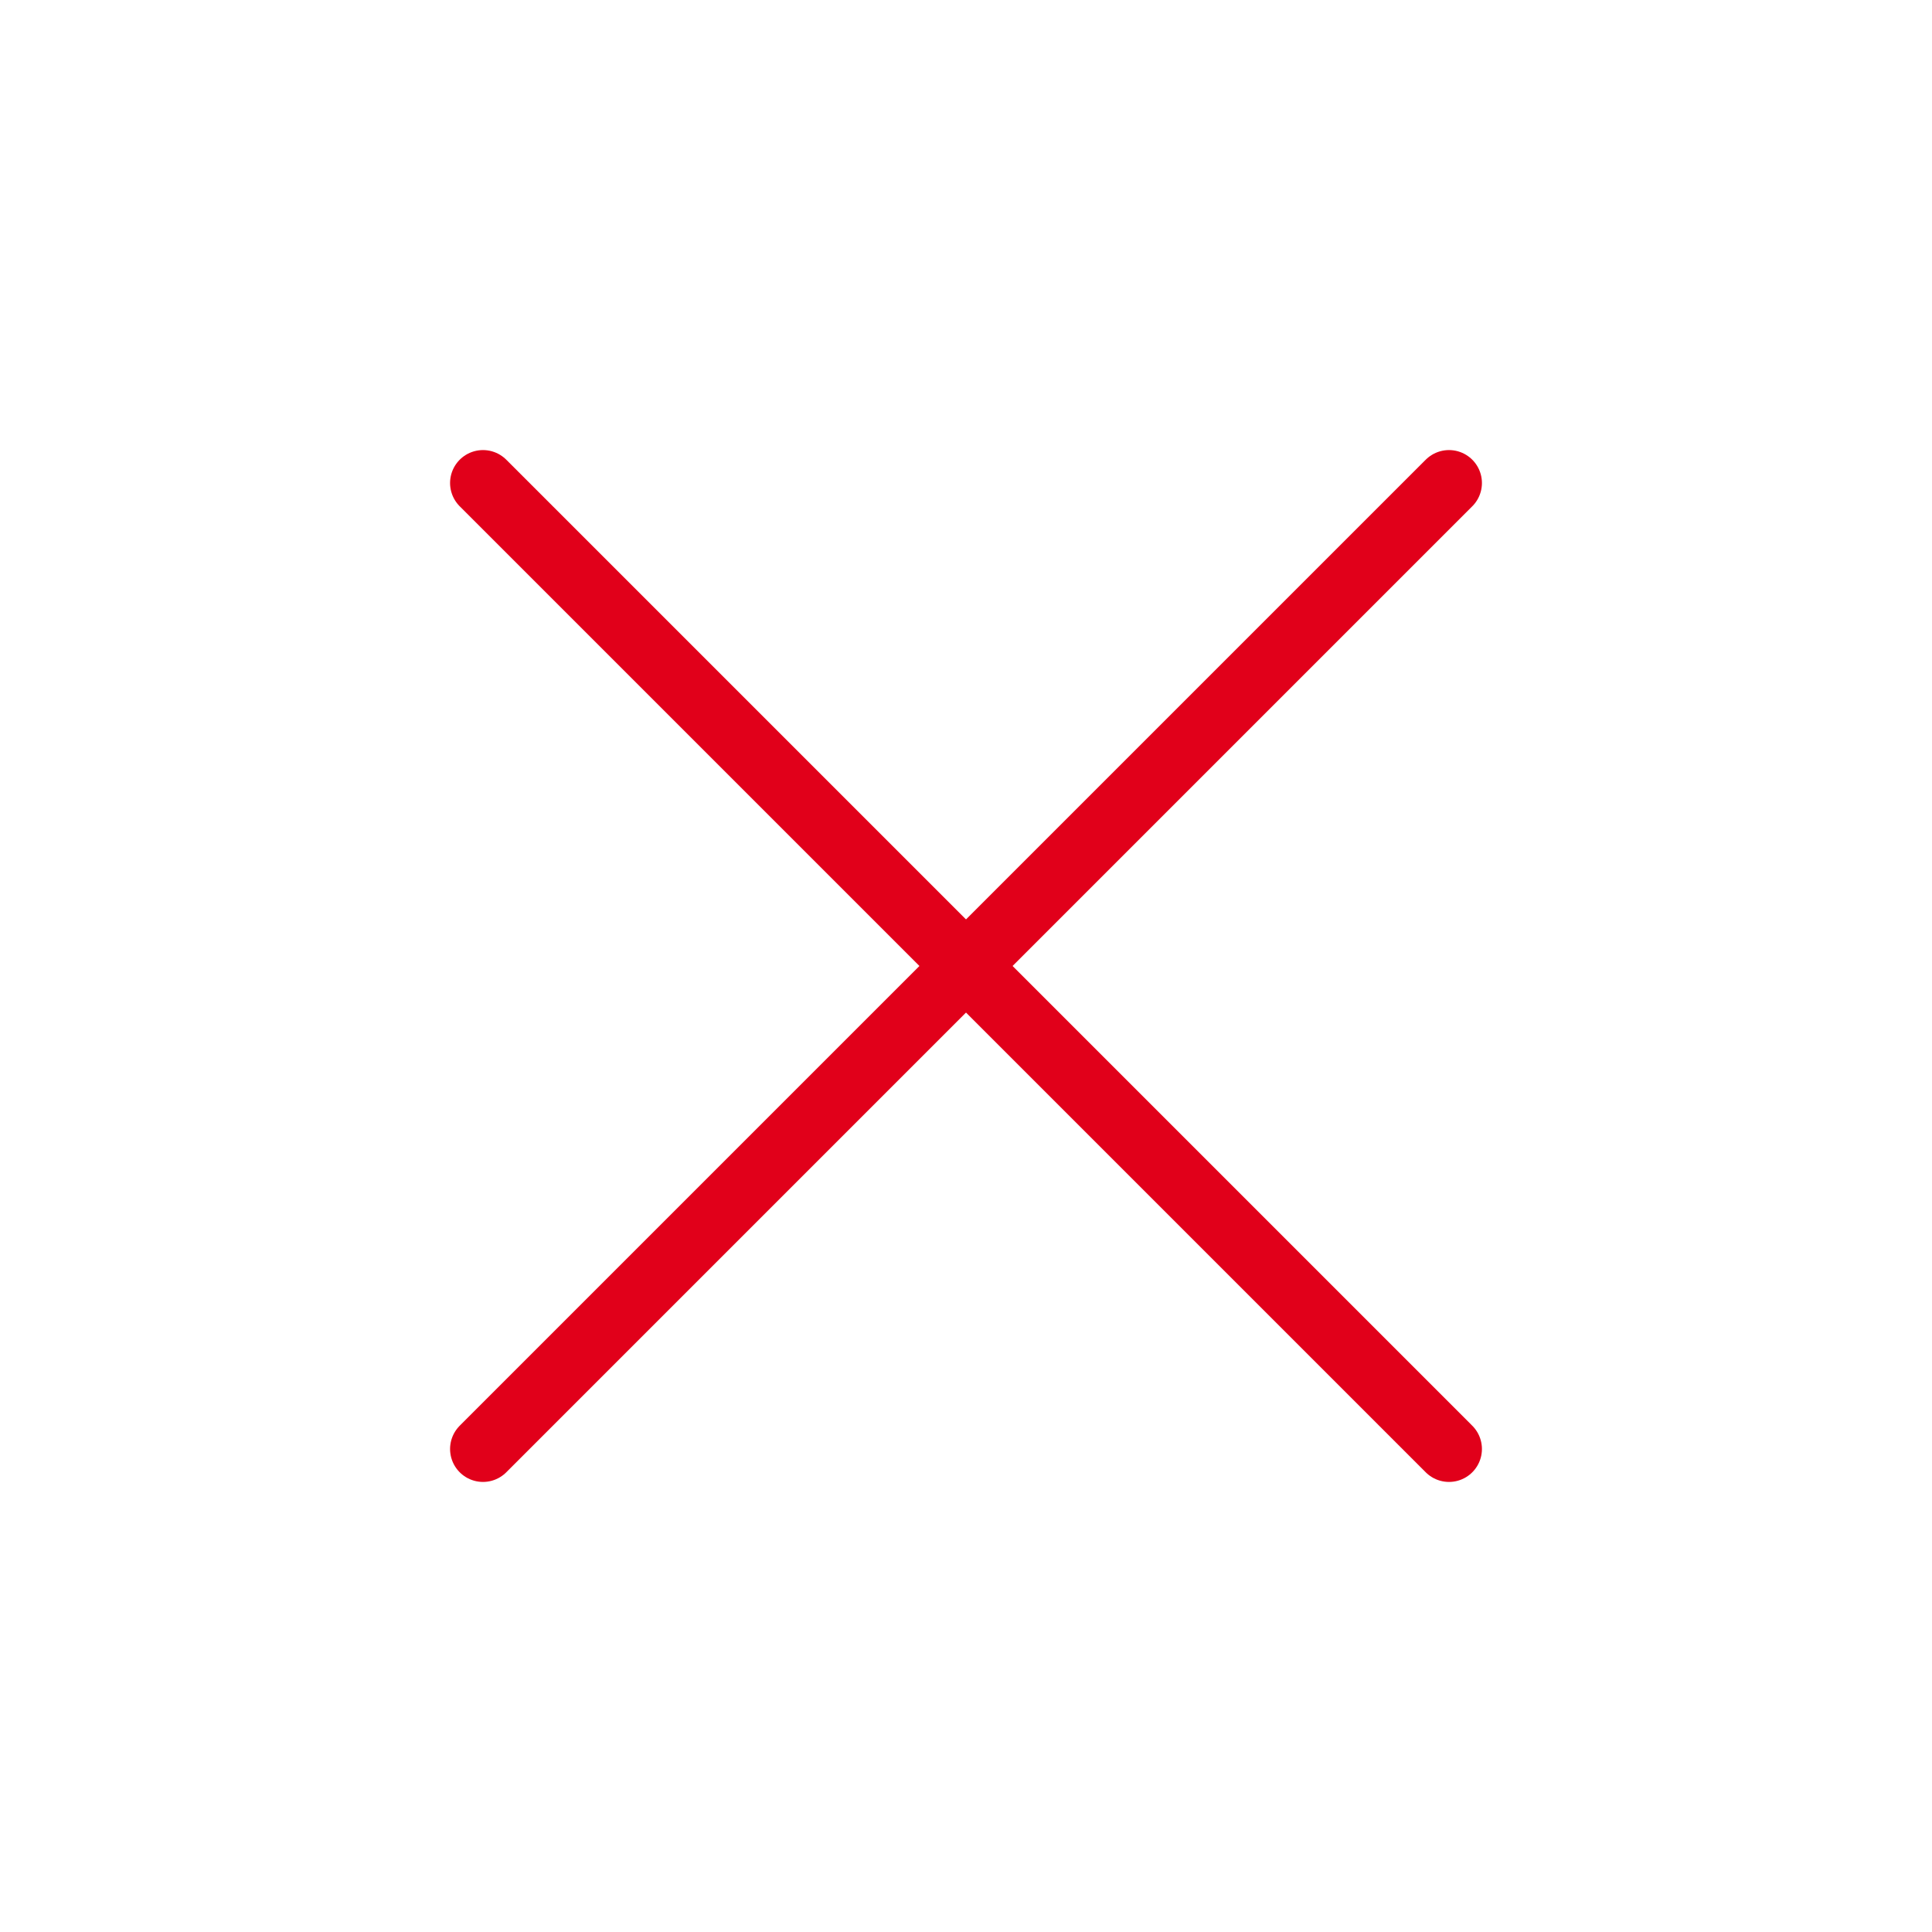 <svg width="44" height="44" viewBox="0 0 44 44" fill="none" xmlns="http://www.w3.org/2000/svg">
<g clip-path="url(#clip0_930_193)">
<path d="M33 11L11 33" stroke="#E1001A" stroke-width="1.5" stroke-linecap="round" stroke-linejoin="round"/>
<path d="M11 11L33 33" stroke="#E1001A" stroke-width="1.5" stroke-linecap="round" stroke-linejoin="round"/>
</g>
<defs>
<clipPath id="clip0_930_193">
<rect width="44" height="44" fill="white"/>
</clipPath>
</defs>
</svg>
